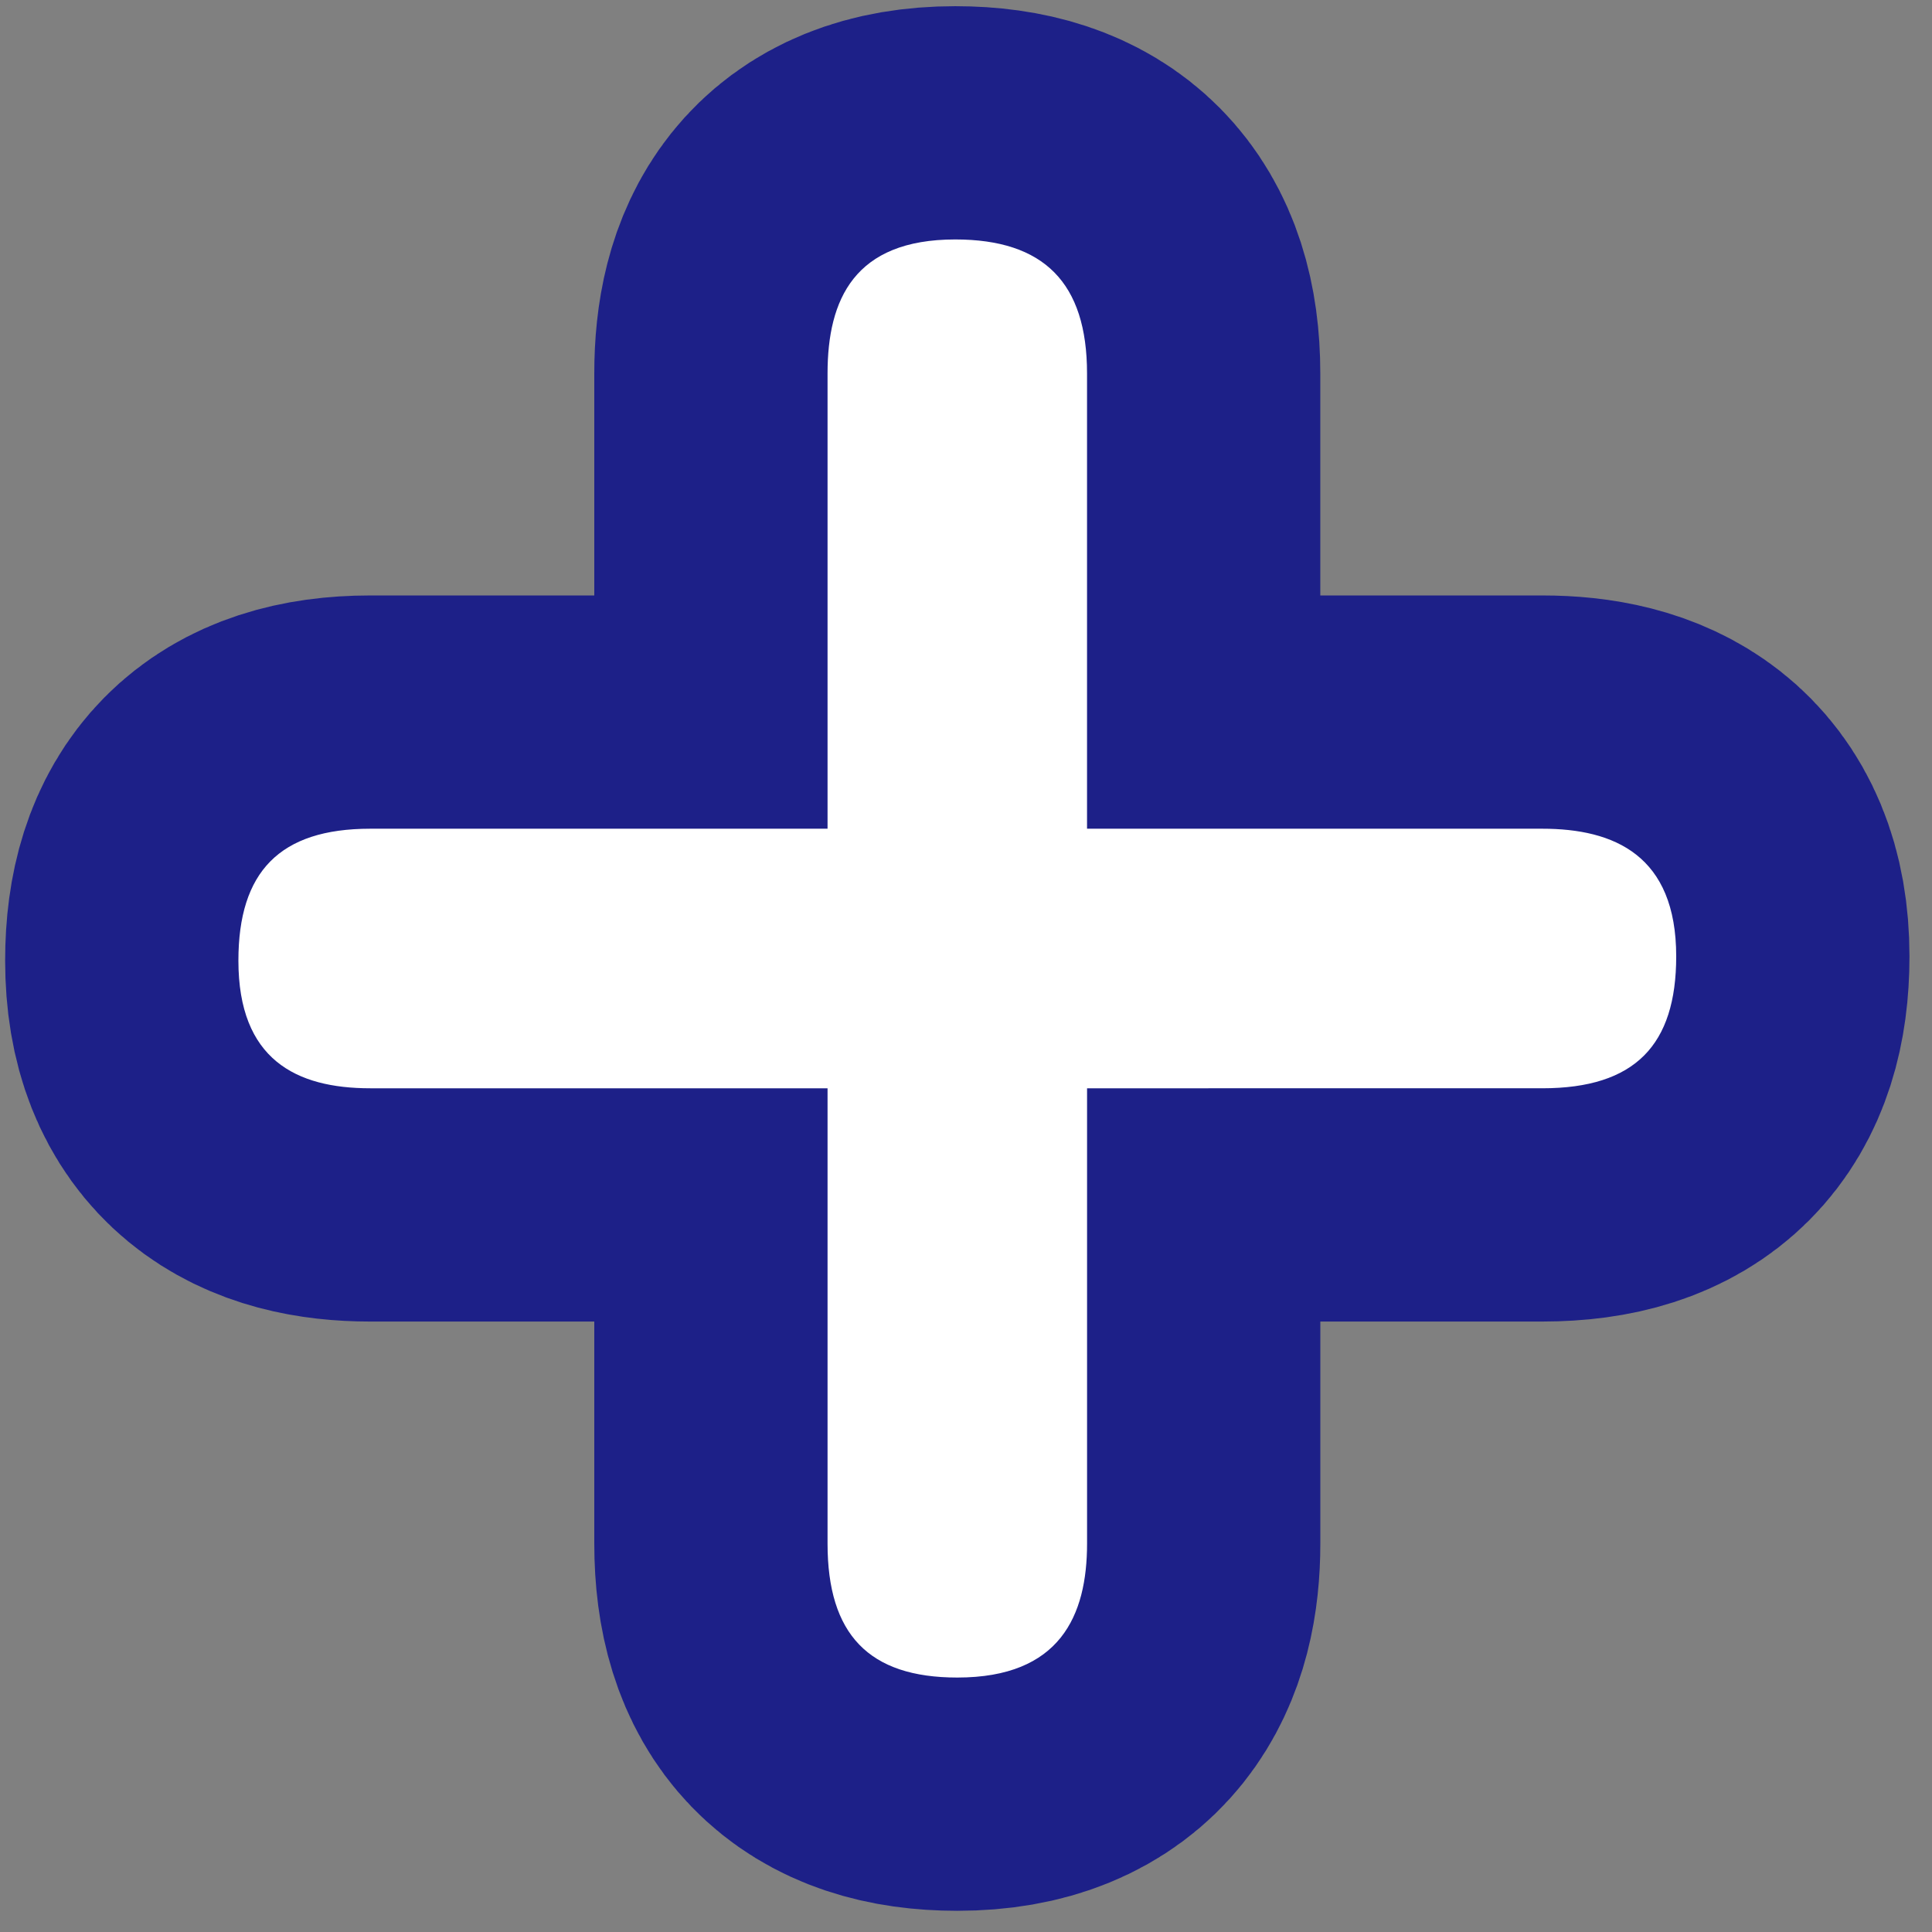 <svg xmlns="http://www.w3.org/2000/svg" width="68" height="68" fill="none"><rect width="100%" height="100%" fill="#808080" stroke="none"/><path stroke="#1D2088" stroke-linecap="round" stroke-linejoin="round" stroke-width="16.42" d="M54.282 29.168c2.534 0 4.715.938 4.715 4.494 0 3.119-1.448 4.642-4.715 4.642H38.261v16.024c0 2.534-.947 4.716-4.567 4.716-3.119 0-4.567-1.523-4.567-4.716V38.304H13.032c-2.609 0-4.641-1.012-4.641-4.494 0-3.12 1.448-4.642 4.64-4.642h16.096V13.144c0-2.608.947-4.716 4.493-4.716 3.119 0 4.64 1.523 4.64 4.716v16.024z"/><path fill="#fff" d="M54.282 29.168c2.534 0 4.715.938 4.715 4.494 0 3.119-1.448 4.642-4.715 4.642H38.261v16.024c0 2.534-.947 4.716-4.567 4.716-3.119 0-4.567-1.523-4.567-4.716V38.304H13.032c-2.609 0-4.641-1.012-4.641-4.494 0-3.12 1.448-4.642 4.64-4.642h16.096V13.144c0-2.608.947-4.716 4.493-4.716 3.119 0 4.64 1.523 4.64 4.716v16.024z"/></svg>